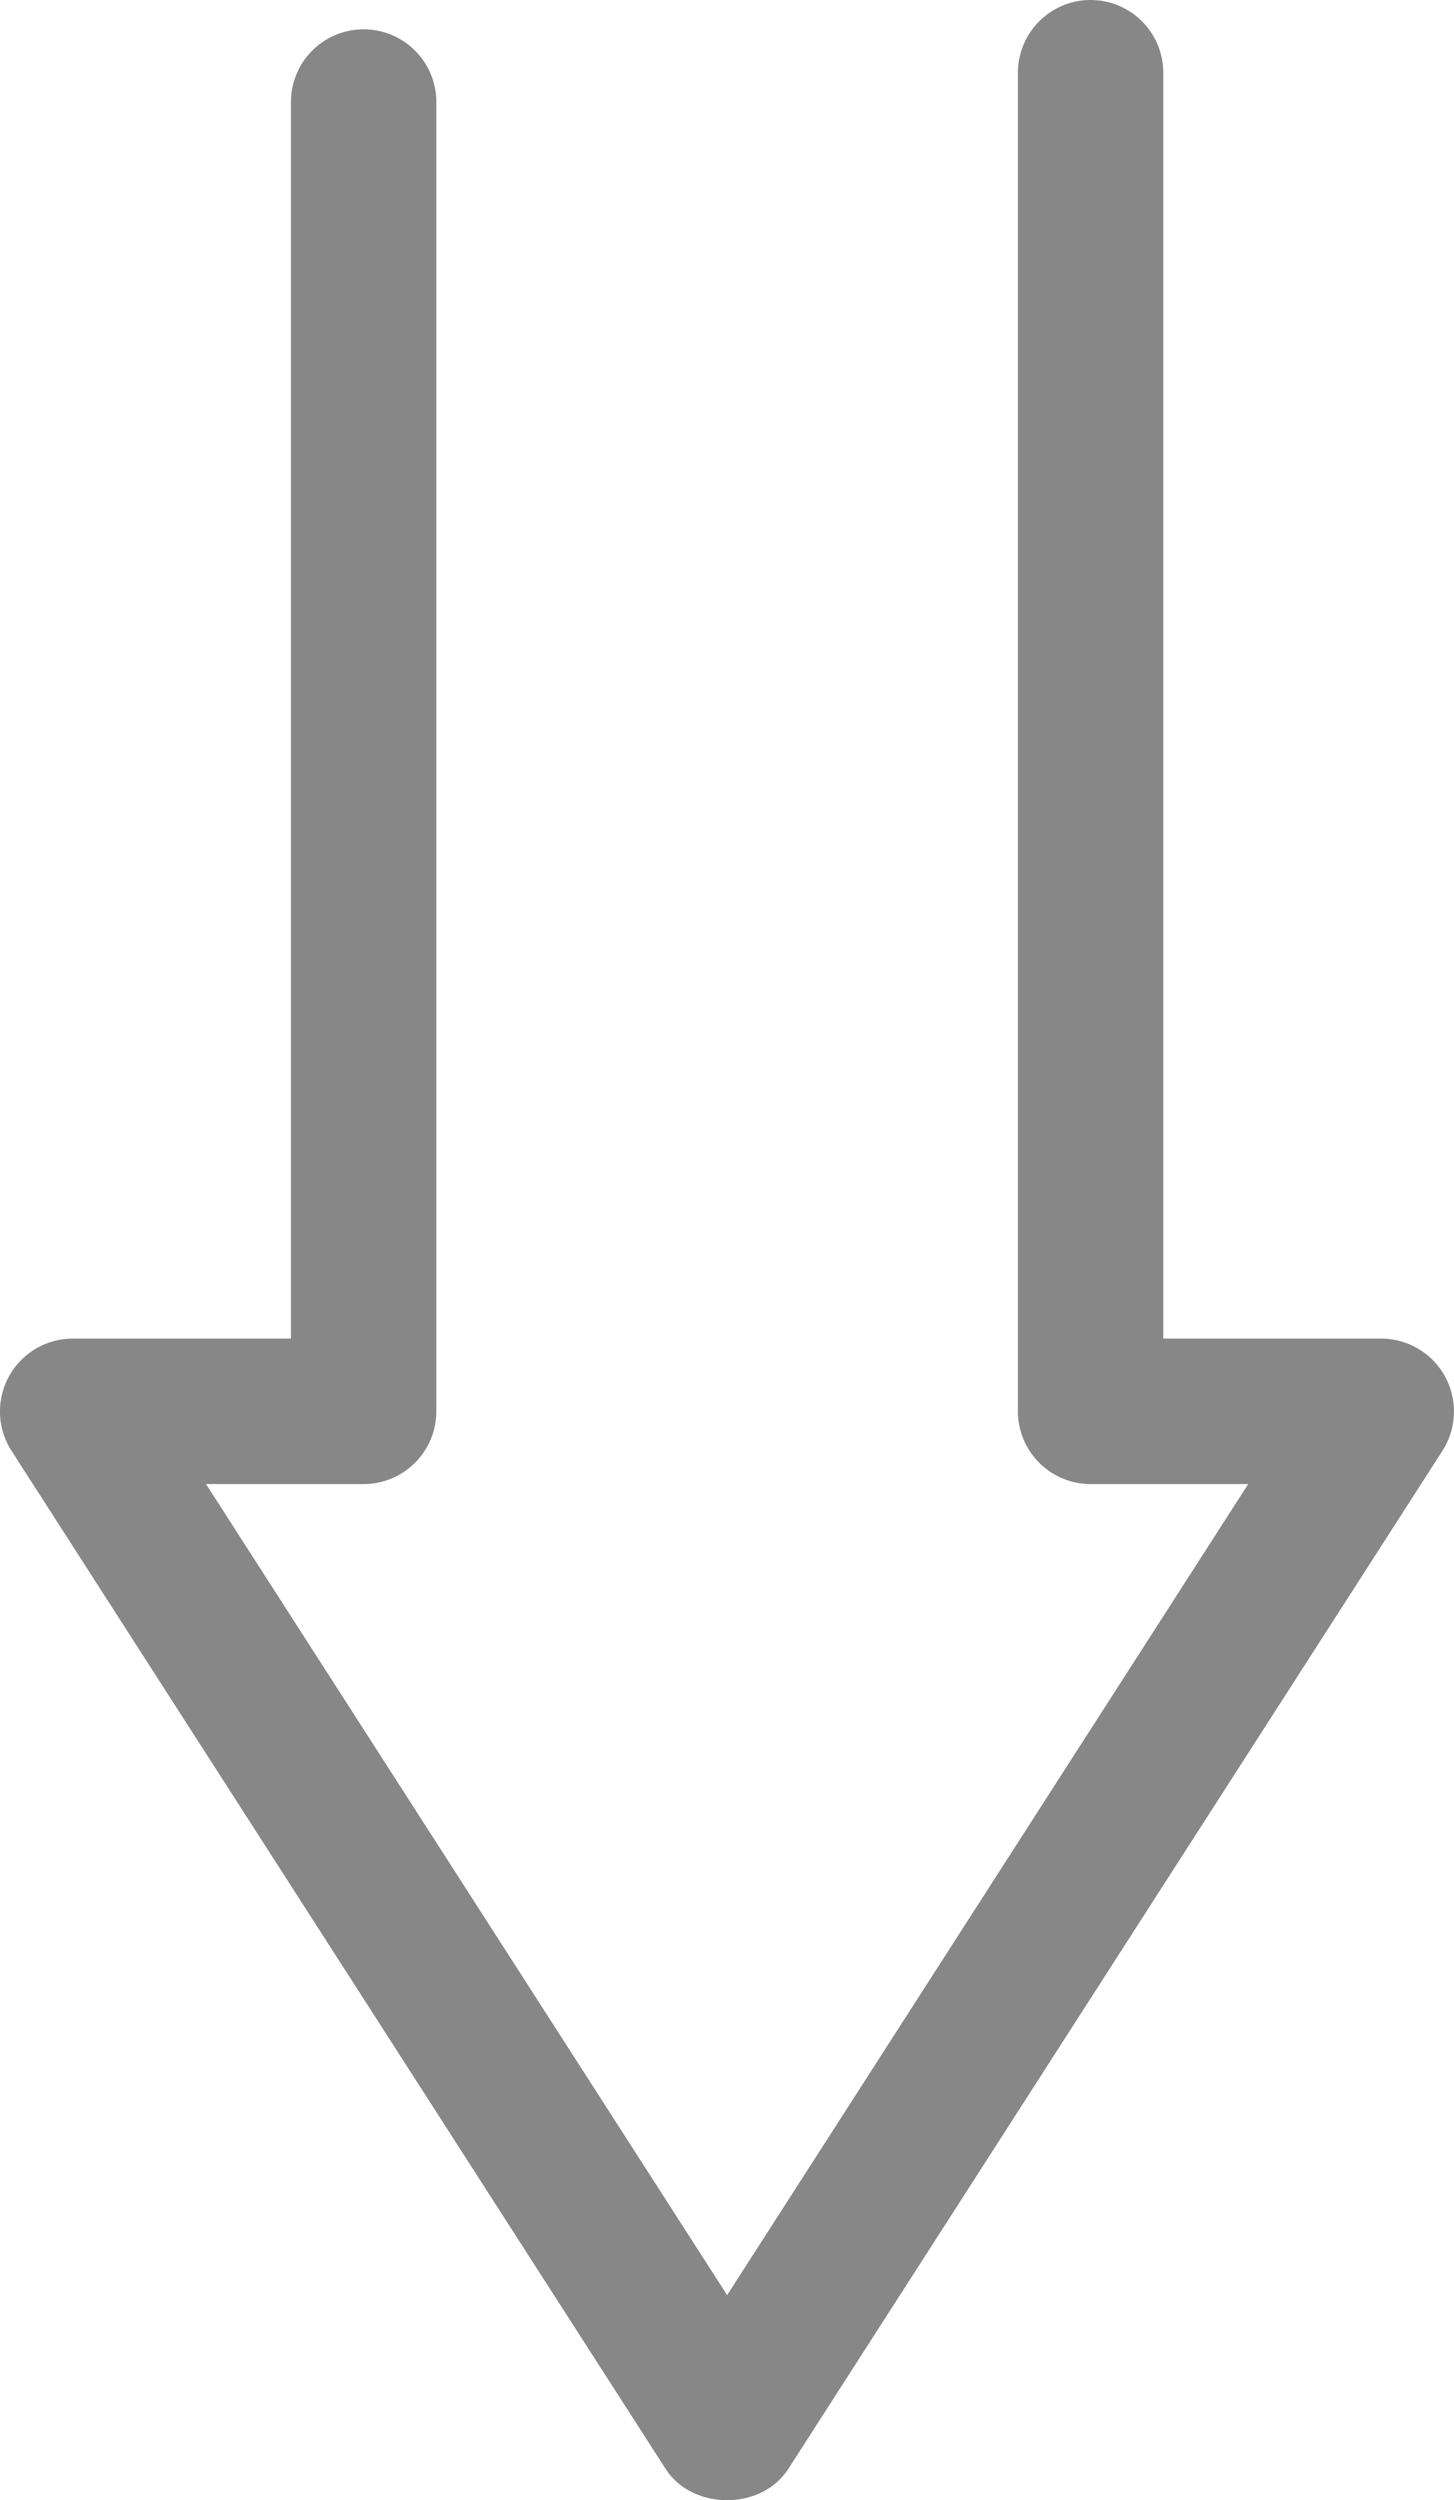 <svg xmlns="http://www.w3.org/2000/svg" width="132.736" height="228.112" viewBox="0 0 132.736 228.112">
  <g id="upload_laptop_arrow" transform="translate(132.736 228.112) rotate(180)">
    <g id="Group_287" data-name="Group 287">
      <g id="transfer_9_">
        <g id="Group_286" data-name="Group 286">
          <path id="Path_39" data-name="Path 39" d="M33.175,228.112a6.639,6.639,0,0,1-6.636-6.636V105.981H6.629A6.647,6.647,0,0,1,1.054,95.748L60.783,2.837c2.469-3.783,8.707-3.783,11.176,0l59.728,92.911a6.647,6.647,0,0,1-5.6,10.233H106.176V218.8a6.636,6.636,0,1,1-13.273,0V99.345a6.639,6.639,0,0,1,6.636-6.636h14.388l-47.57-74-47.57,74H33.175a6.639,6.639,0,0,1,6.636,6.636V221.476A6.639,6.639,0,0,1,33.175,228.112Z" fill="#878787"/>
        </g>
      </g>
    </g>
  </g>
</svg>
